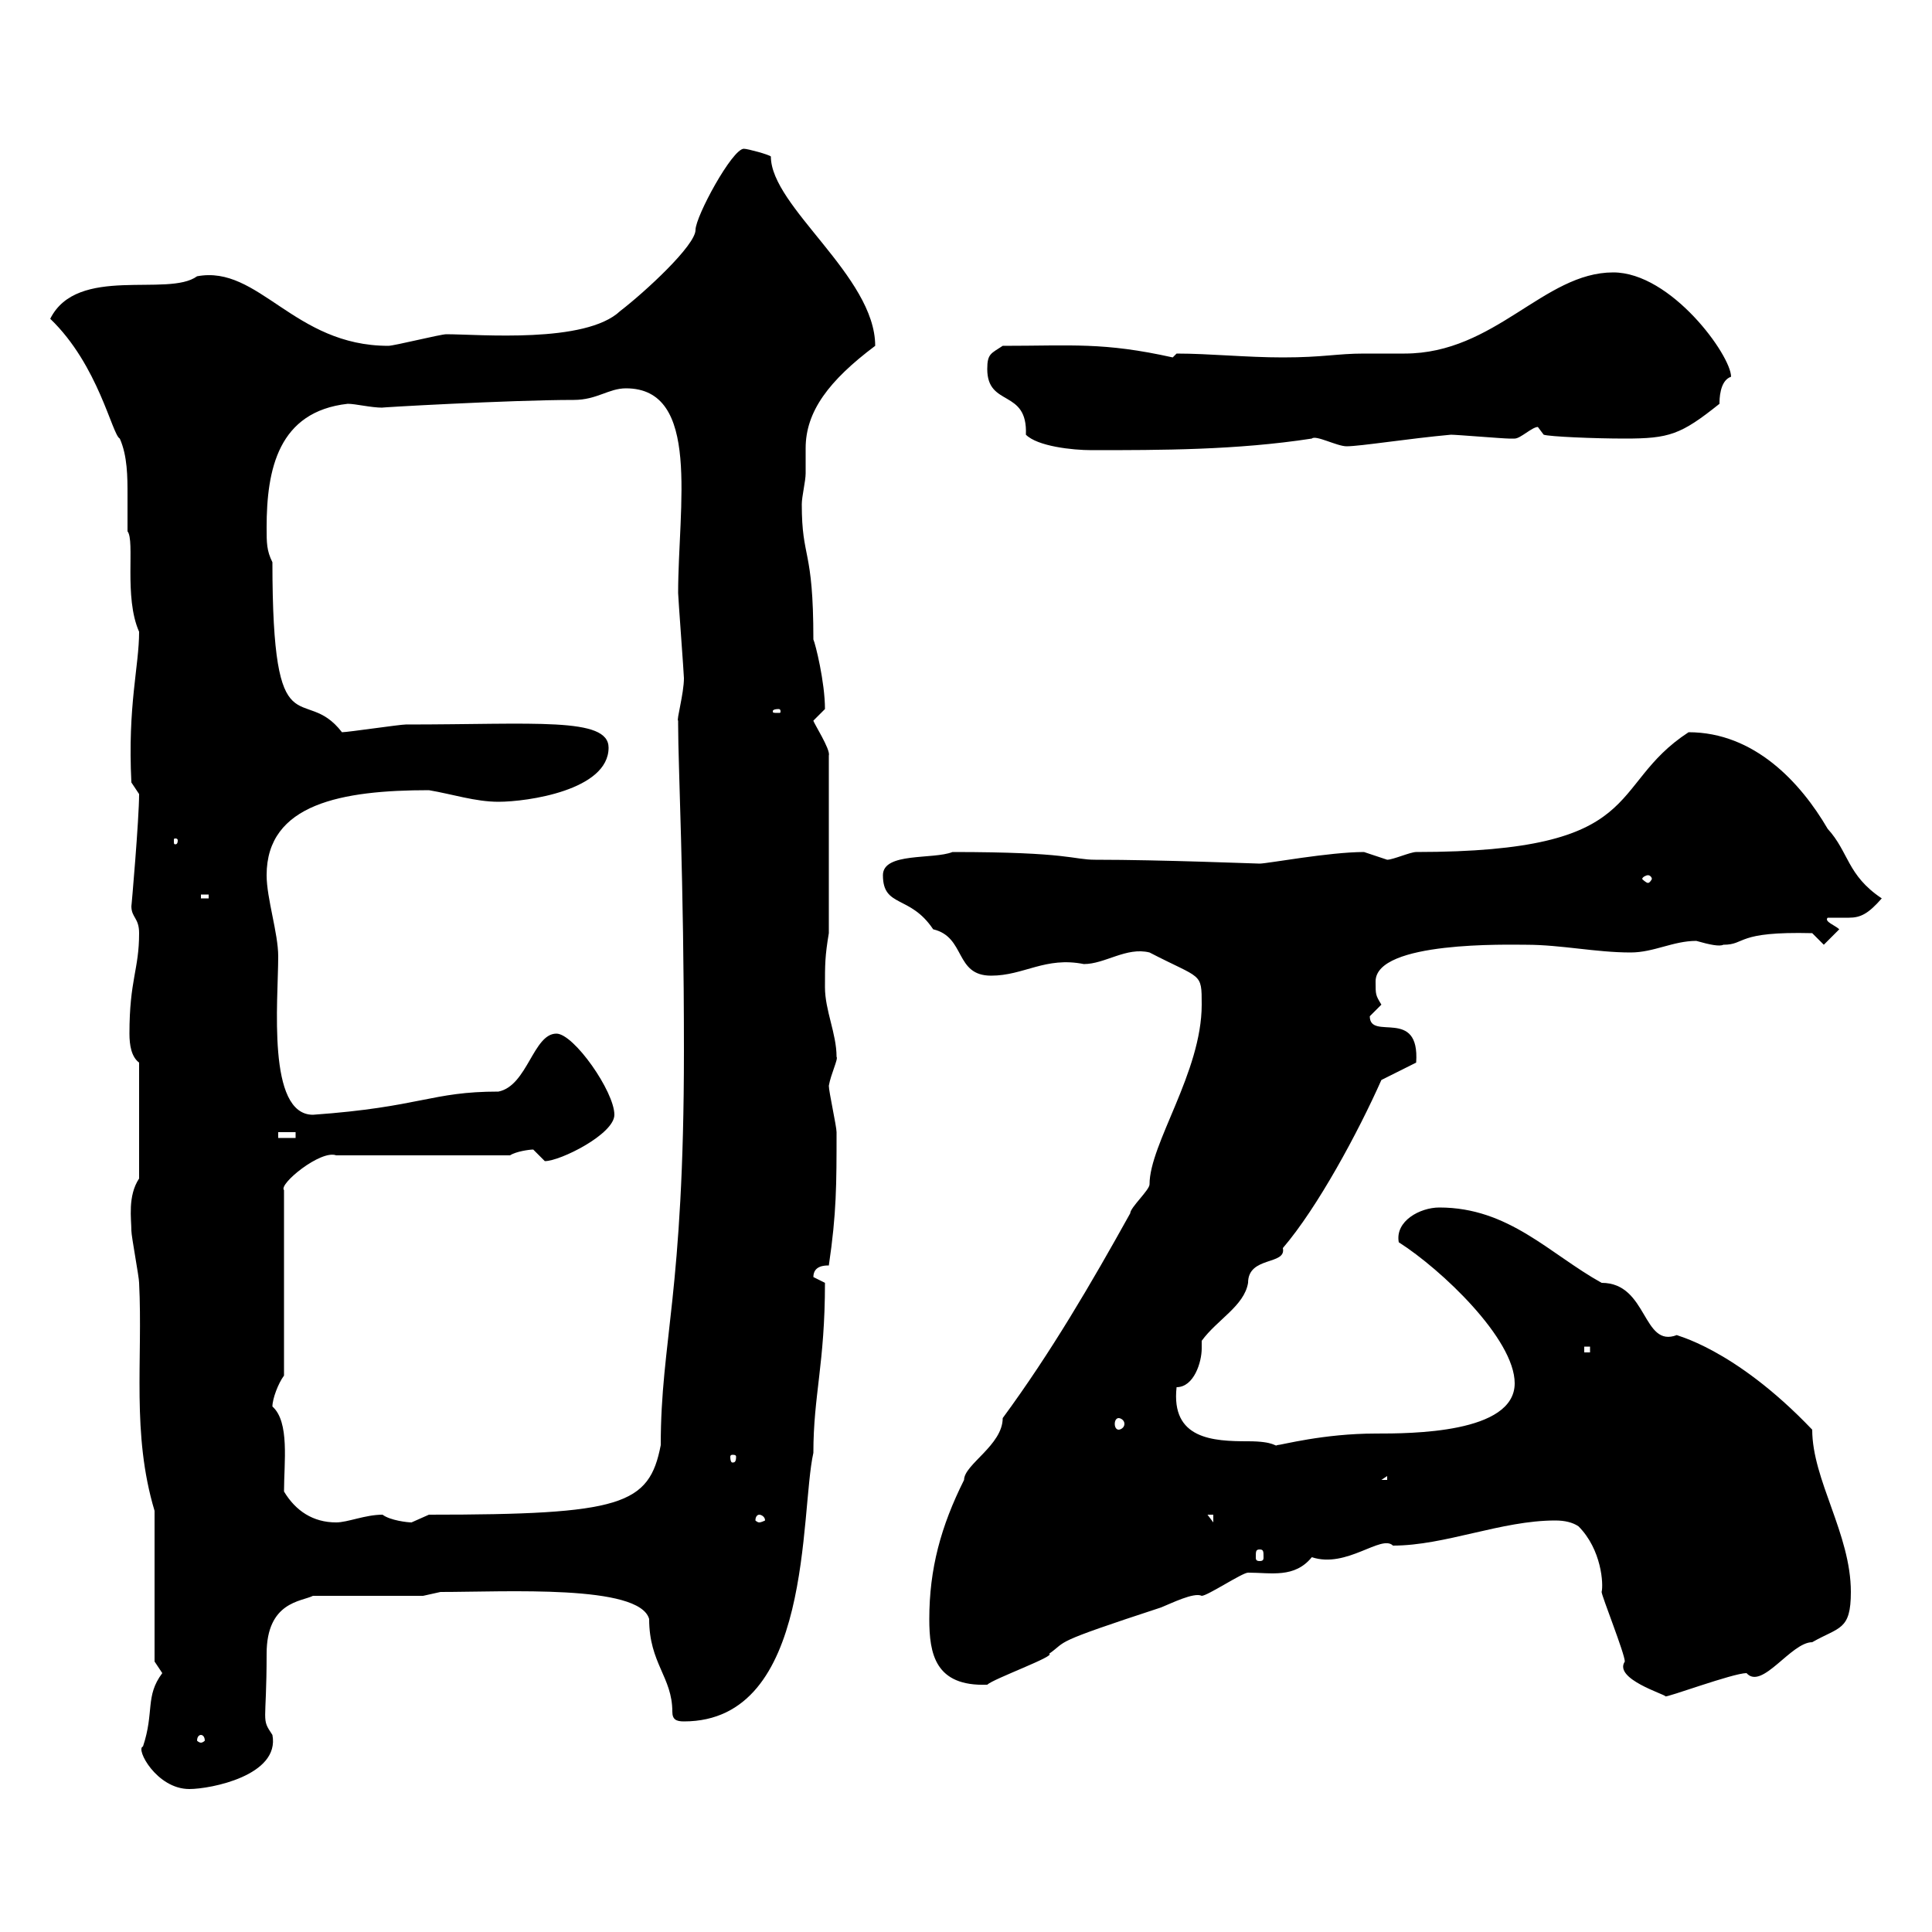 <svg xmlns="http://www.w3.org/2000/svg" xmlns:xlink="http://www.w3.org/1999/xlink" width="300" height="300"><path d="M22.20 271.20C21 271.50 24.30 277.80 29.40 277.80C32.70 277.80 43.50 275.70 42.30 269.40C40.50 266.70 41.40 267.90 41.40 256.80C41.40 248.70 46.80 248.70 48.60 247.80L65.70 247.80L68.40 247.20C78.60 247.20 99.30 246 100.80 251.40C100.80 258.30 104.40 260.40 104.40 265.80C104.40 267 105 267.30 106.20 267.30C126.30 267.30 124.20 234.90 126.30 225.60C126.30 216.60 128.10 211.80 128.10 199.20C128.10 199.20 126.30 198.30 126.30 198.30C126.30 196.50 128.10 196.50 128.70 196.50C129.90 188.40 129.90 183.90 129.90 175.80C129.90 174.90 128.70 169.50 128.70 168.60C129 166.80 130.20 164.40 129.90 164.10C129.90 160.50 128.10 156.90 128.10 153.30C128.10 149.70 128.10 148.50 128.70 144.90L128.70 117.30C129 116.40 126.30 112.20 126.30 111.90C126.30 111.90 128.10 110.10 128.10 110.10C128.10 105.90 126.60 99.90 126.30 99.30C126.30 84.90 124.50 87 124.50 78.30C124.50 77.10 125.10 74.70 125.10 73.50C125.10 72.30 125.10 71.10 125.10 69.60C125.10 63.90 128.70 59.10 135.90 53.70C135.90 42.90 119.70 32.10 119.70 24.30C119.40 24 116.10 23.10 115.50 23.10C113.70 23.10 108 33.60 108 35.70C108 38.10 100.20 45.30 96.30 48.30C90.90 53.40 74.40 51.90 69.30 51.90C68.40 51.90 61.20 53.70 60.30 53.70C45.60 53.70 40.20 41.10 30.60 42.90C26.10 46.20 12 41.10 7.80 49.50C15.30 56.70 17.40 67.50 18.60 68.10C19.80 70.80 19.80 74.10 19.80 76.80C19.80 78.90 19.80 81.30 19.80 82.50C21 84 19.20 92.70 21.60 98.10C21.60 103.50 19.80 109.50 20.40 121.50L21.60 123.30C21.60 127.20 20.40 141 20.40 140.70C20.40 142.50 21.60 142.50 21.60 144.90C21.60 150.60 20.10 152.10 20.10 160.50C20.10 162.30 20.40 164.10 21.60 165L21.60 183C19.80 185.70 20.40 189.30 20.40 191.10C20.40 192 21.60 198.30 21.60 199.20C22.20 211.20 20.40 222.60 24 234.60L24 258C24 258 25.20 259.80 25.20 259.80C22.50 263.40 24 265.80 22.20 271.20ZM31.20 269.40C31.50 269.40 31.80 269.70 31.80 270.30C31.80 270.30 31.50 270.60 31.20 270.60C30.90 270.60 30.60 270.30 30.60 270.30C30.60 269.70 30.90 269.40 31.20 269.40ZM245.10 237C248.70 240.60 249 246 248.70 247.20C248.70 247.80 252.30 256.80 252.30 258C250.50 260.70 258.60 263.10 258.60 263.40C258.60 263.70 269.10 259.80 271.20 259.80C273.60 262.50 278.10 255 281.40 255C285.60 252.60 287.40 253.20 287.40 247.20C287.40 238.20 281.40 229.80 281.40 222C269.10 209.10 259.80 207.30 260.40 207.30C255 209.40 255.90 199.20 248.70 199.20C240.60 194.70 234.30 187.50 223.50 187.50C220.50 187.50 216.60 189.60 217.20 192.90C223.80 197.10 235.20 207.90 235.20 214.80C235.20 222.60 219 222.60 213.60 222.60C205.50 222.60 198.90 224.40 198.30 224.40C198 224.70 198 223.80 193.80 223.80C188.40 223.80 181.80 223.50 182.70 215.40C185.40 215.40 186.60 211.50 186.60 209.40C186.60 209.10 186.60 208.50 186.60 208.20C189 204.90 193.20 202.80 193.80 199.20C193.80 195 199.80 196.50 199.20 193.80C204.60 187.50 210.90 175.80 214.50 167.70L219.90 165C220.50 156.30 212.70 161.70 212.70 157.80C212.70 157.80 214.50 156 214.50 156C213.60 154.50 213.60 154.50 213.60 152.40C213.60 146.10 234.30 146.70 237 146.70C242.40 146.70 247.80 147.90 253.20 147.90C256.80 147.90 259.80 146.10 263.40 146.10C265.50 146.70 267 147 267.60 146.70C271.20 146.70 269.40 144.60 281.40 144.90L283.20 146.70L285.60 144.30C285 143.70 283.20 143.10 283.80 142.50C285.30 142.50 286.20 142.50 287.10 142.50C288.90 142.50 290.10 141.90 292.20 139.50C286.80 135.90 287.10 132.30 283.80 128.70C279.60 121.50 272.40 113.70 262.20 113.70C249.30 122.10 256.20 132.30 219.90 132.30C219 132.30 216.30 133.50 215.40 133.50C215.40 133.50 211.80 132.30 211.80 132.30C206.40 132.30 196.80 134.10 195.60 134.10C195 134.10 180.30 133.50 170.10 133.50C166.50 133.50 166.20 132.30 147.90 132.30C144.90 133.50 137.10 132.30 137.10 135.90C137.10 141 141.30 138.90 144.90 144.30C150 145.50 148.20 151.50 153.90 151.50C159 151.50 162.30 148.50 168.30 149.70C171.60 149.70 174.90 147 178.50 147.90C186.60 152.10 186.60 150.90 186.60 156C186.60 166.50 178.50 177.60 178.50 183.90C178.50 184.80 175.50 187.50 175.50 188.40C169.50 199.20 163.20 210 155.70 220.20C155.70 224.40 149.70 227.40 149.70 229.80C146.10 237 144.30 243.60 144.30 251.40C144.30 256.80 145.20 261.90 153.30 261.60C154.20 260.70 164.10 257.10 162.90 256.80C165.90 254.70 162.90 255.30 180.30 249.60C181.80 249 185.40 247.20 186.60 247.80C187.50 247.80 192.90 244.20 193.80 244.20C197.40 244.20 201 245.10 203.70 241.80C209.10 243.60 214.50 238.20 216.30 240C224.40 240 233.10 236.10 241.50 236.10C243 236.10 244.20 236.40 245.10 237ZM195.60 240.60C196.20 240.60 196.20 240.90 196.20 241.80C196.20 242.10 196.20 242.40 195.60 242.40C195 242.40 195 242.10 195 241.80C195 240.90 195 240.60 195.60 240.60ZM44.10 231.60C44.10 227.10 45 220.80 42.30 218.40C42.30 217.20 43.20 214.80 44.10 213.60L44.10 184.80C43.20 183.90 49.80 178.50 52.20 179.40L79.20 179.40C80.10 178.80 82.20 178.50 82.80 178.50C82.80 178.50 84.60 180.30 84.60 180.30C87 180.30 95.40 176.10 95.40 173.10C95.40 169.50 89.10 160.50 86.40 160.50C82.80 160.50 81.90 168.60 77.40 169.50C66.90 169.50 65.40 171.90 48.60 173.10C41.40 173.10 43.20 155.40 43.20 148.50C43.20 144.90 41.40 139.50 41.40 135.90C41.40 124.80 53.10 122.70 66.60 122.70C70.20 123.30 73.80 124.50 77.40 124.50C81.90 124.50 94.50 122.70 94.50 116.10C94.50 111.30 83.10 112.50 63 112.50C62.10 112.50 54 113.70 53.10 113.70C47.10 105.90 42.30 117.30 42.30 87.30C41.40 85.50 41.40 84.30 41.40 81.90C41.40 72.90 43.20 63.90 54 62.70C55.20 62.70 57.60 63.30 59.40 63.30C58.20 63.30 79.20 62.10 89.10 62.10C92.70 62.10 94.50 60.30 97.20 60.30C108.90 60.30 105.30 78.60 105.30 92.10C105.30 92.70 106.20 104.70 106.20 105.30C106.20 107.70 105 111.90 105.30 111.90C105.30 111.90 105.30 112.50 105.30 112.50C105.30 119.10 106.20 136.20 106.20 163.20C106.20 201 102.60 208.20 102.60 224.40C100.80 233.70 96.60 235.20 66.60 235.20C66.60 235.20 63.90 236.40 63.90 236.40C63.30 236.40 60.60 236.10 59.40 235.20C56.70 235.20 54 236.40 52.20 236.40C48.60 236.40 45.90 234.60 44.10 231.60ZM117.90 235.20C118.20 235.20 118.80 235.50 118.80 236.10C118.80 236.10 118.20 236.40 117.90 236.40C117.60 236.40 117.30 236.10 117.30 236.10C117.30 235.50 117.60 235.20 117.90 235.20ZM187.50 235.20L188.40 235.20L188.40 236.40ZM100.80 234.60L101.70 236.40L101.70 235.20ZM215.40 229.20L215.40 229.80L214.50 229.80ZM114.30 226.20C114.30 227.10 114 227.10 113.70 227.10C113.70 227.10 113.40 227.10 113.40 226.20C113.40 225.90 113.70 225.90 113.70 225.90C114 225.90 114.30 225.90 114.30 226.20ZM173.70 220.20C174 220.20 174.60 220.50 174.60 221.10C174.60 221.70 174 222 173.70 222C173.40 222 173.10 221.70 173.10 221.10C173.10 220.50 173.40 220.20 173.70 220.20ZM246 209.10L246.90 209.10L246.90 210L246 210ZM43.20 175.80L45.90 175.80L45.90 176.70L43.20 176.70ZM31.20 138.90L32.40 138.90L32.40 139.50L31.20 139.50ZM255.90 135.90C256.20 135.90 256.50 136.20 256.50 136.50C256.50 136.50 256.20 137.10 255.90 137.10C255.60 137.10 255 136.50 255 136.50C255 136.20 255.60 135.90 255.90 135.90ZM27.60 130.50C27.60 131.10 27.30 131.10 27.30 131.10C27 131.10 27 131.10 27 130.50C27 130.20 27 130.20 27.30 130.20C27.30 130.20 27.60 130.20 27.60 130.50ZM120.90 110.10C121.20 110.10 121.20 110.40 121.20 110.40C121.20 110.70 121.20 110.70 120.90 110.70C120 110.70 120 110.70 120 110.40C120 110.40 120 110.10 120.90 110.10ZM153.30 57.30C153.30 63.30 159.60 60.30 159.30 67.50C161.10 69.30 166.50 69.90 169.50 69.90C180.30 69.90 192 69.90 203.70 68.10C204.30 67.50 207.60 69.30 209.10 69.30C211.20 69.30 218.70 68.10 225.30 67.50C226.20 67.50 233.40 68.10 234.30 68.10C234.30 68.10 234.30 68.10 235.20 68.10C236.10 68.10 237.90 66.30 238.80 66.30L239.70 67.50C240.60 67.80 247.50 68.10 252.30 68.10C259.20 68.10 261 67.50 267 62.70C267 62.10 267 59.10 268.80 58.50C268.80 55.20 259.50 42.30 250.50 42.30C239.70 42.30 232.20 54.90 218.10 54.90C216 54.90 213.60 54.90 211.80 54.90C207.60 54.90 205.50 55.50 199.20 55.50C193.50 55.50 187.80 54.90 182.70 54.90C182.70 54.90 182.10 55.50 182.10 55.50C171.30 53.10 166.50 53.70 155.70 53.70C153.90 54.90 153.30 54.90 153.30 57.30Z"/></svg>